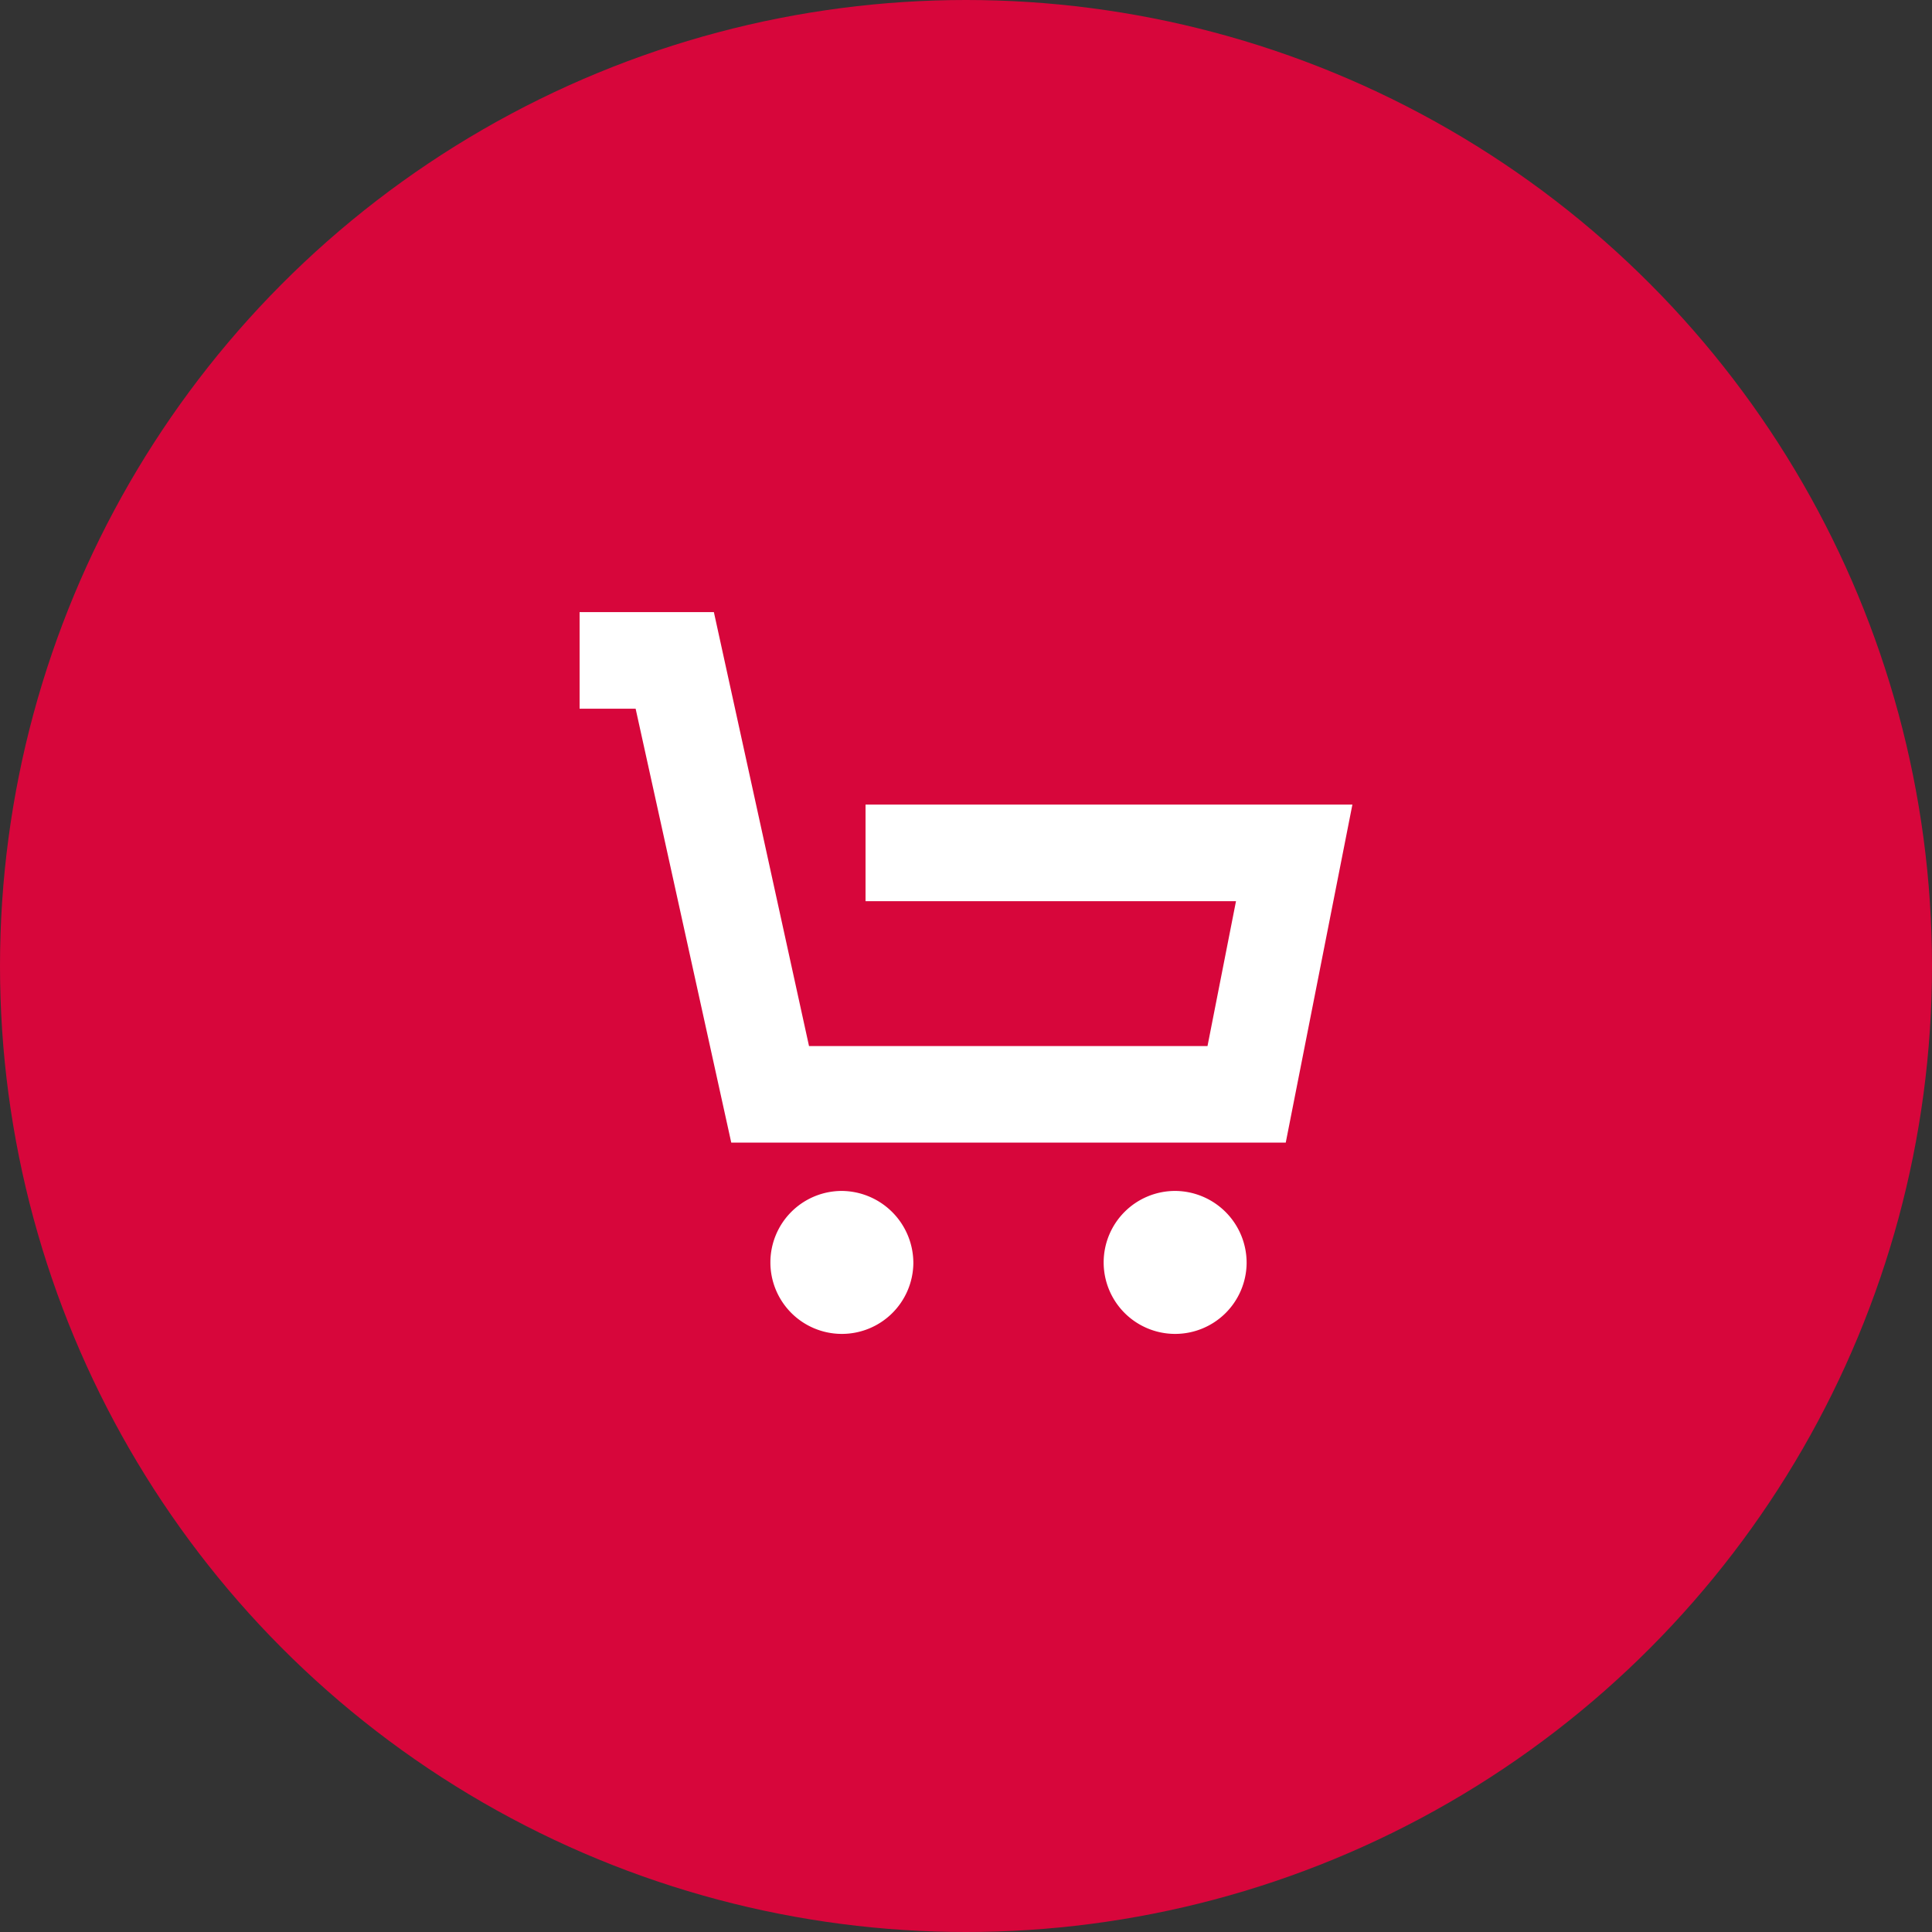 <svg id="icon_shop" xmlns="http://www.w3.org/2000/svg" width="80" height="80" viewBox="0 0 40 40">
  <rect x="0" y="0" width="40" height="40" fill="#333333" stroke="none"/>
<defs>
    <style>
      .cls-1 {
        fill: #d7063b;
      }

      .cls-2 {
        fill: #fff;
        fill-rule: evenodd;
      }
    </style>
  </defs>
  <circle id="楕円形_540" data-name="楕円形 540" class="cls-1" cx="20" cy="20" r="20"/>
  <path id="シェイプ_544" data-name="シェイプ 544" class="cls-2" d="M1138.62,689.657h-11.48l-1.98-8.984H1124v-2h2.78l1.97,8.985H1137l0.59-3h-7.67v-2H1140Zm-7.71,2.5a1.48,1.48,0,1,1-1.48-1.5A1.494,1.494,0,0,1,1130.91,692.154Zm6.9,0a1.48,1.48,0,1,1-1.48-1.5A1.488,1.488,0,0,1,1137.81,692.154Z" transform="translate(-1112 -666)"/>
</svg>
